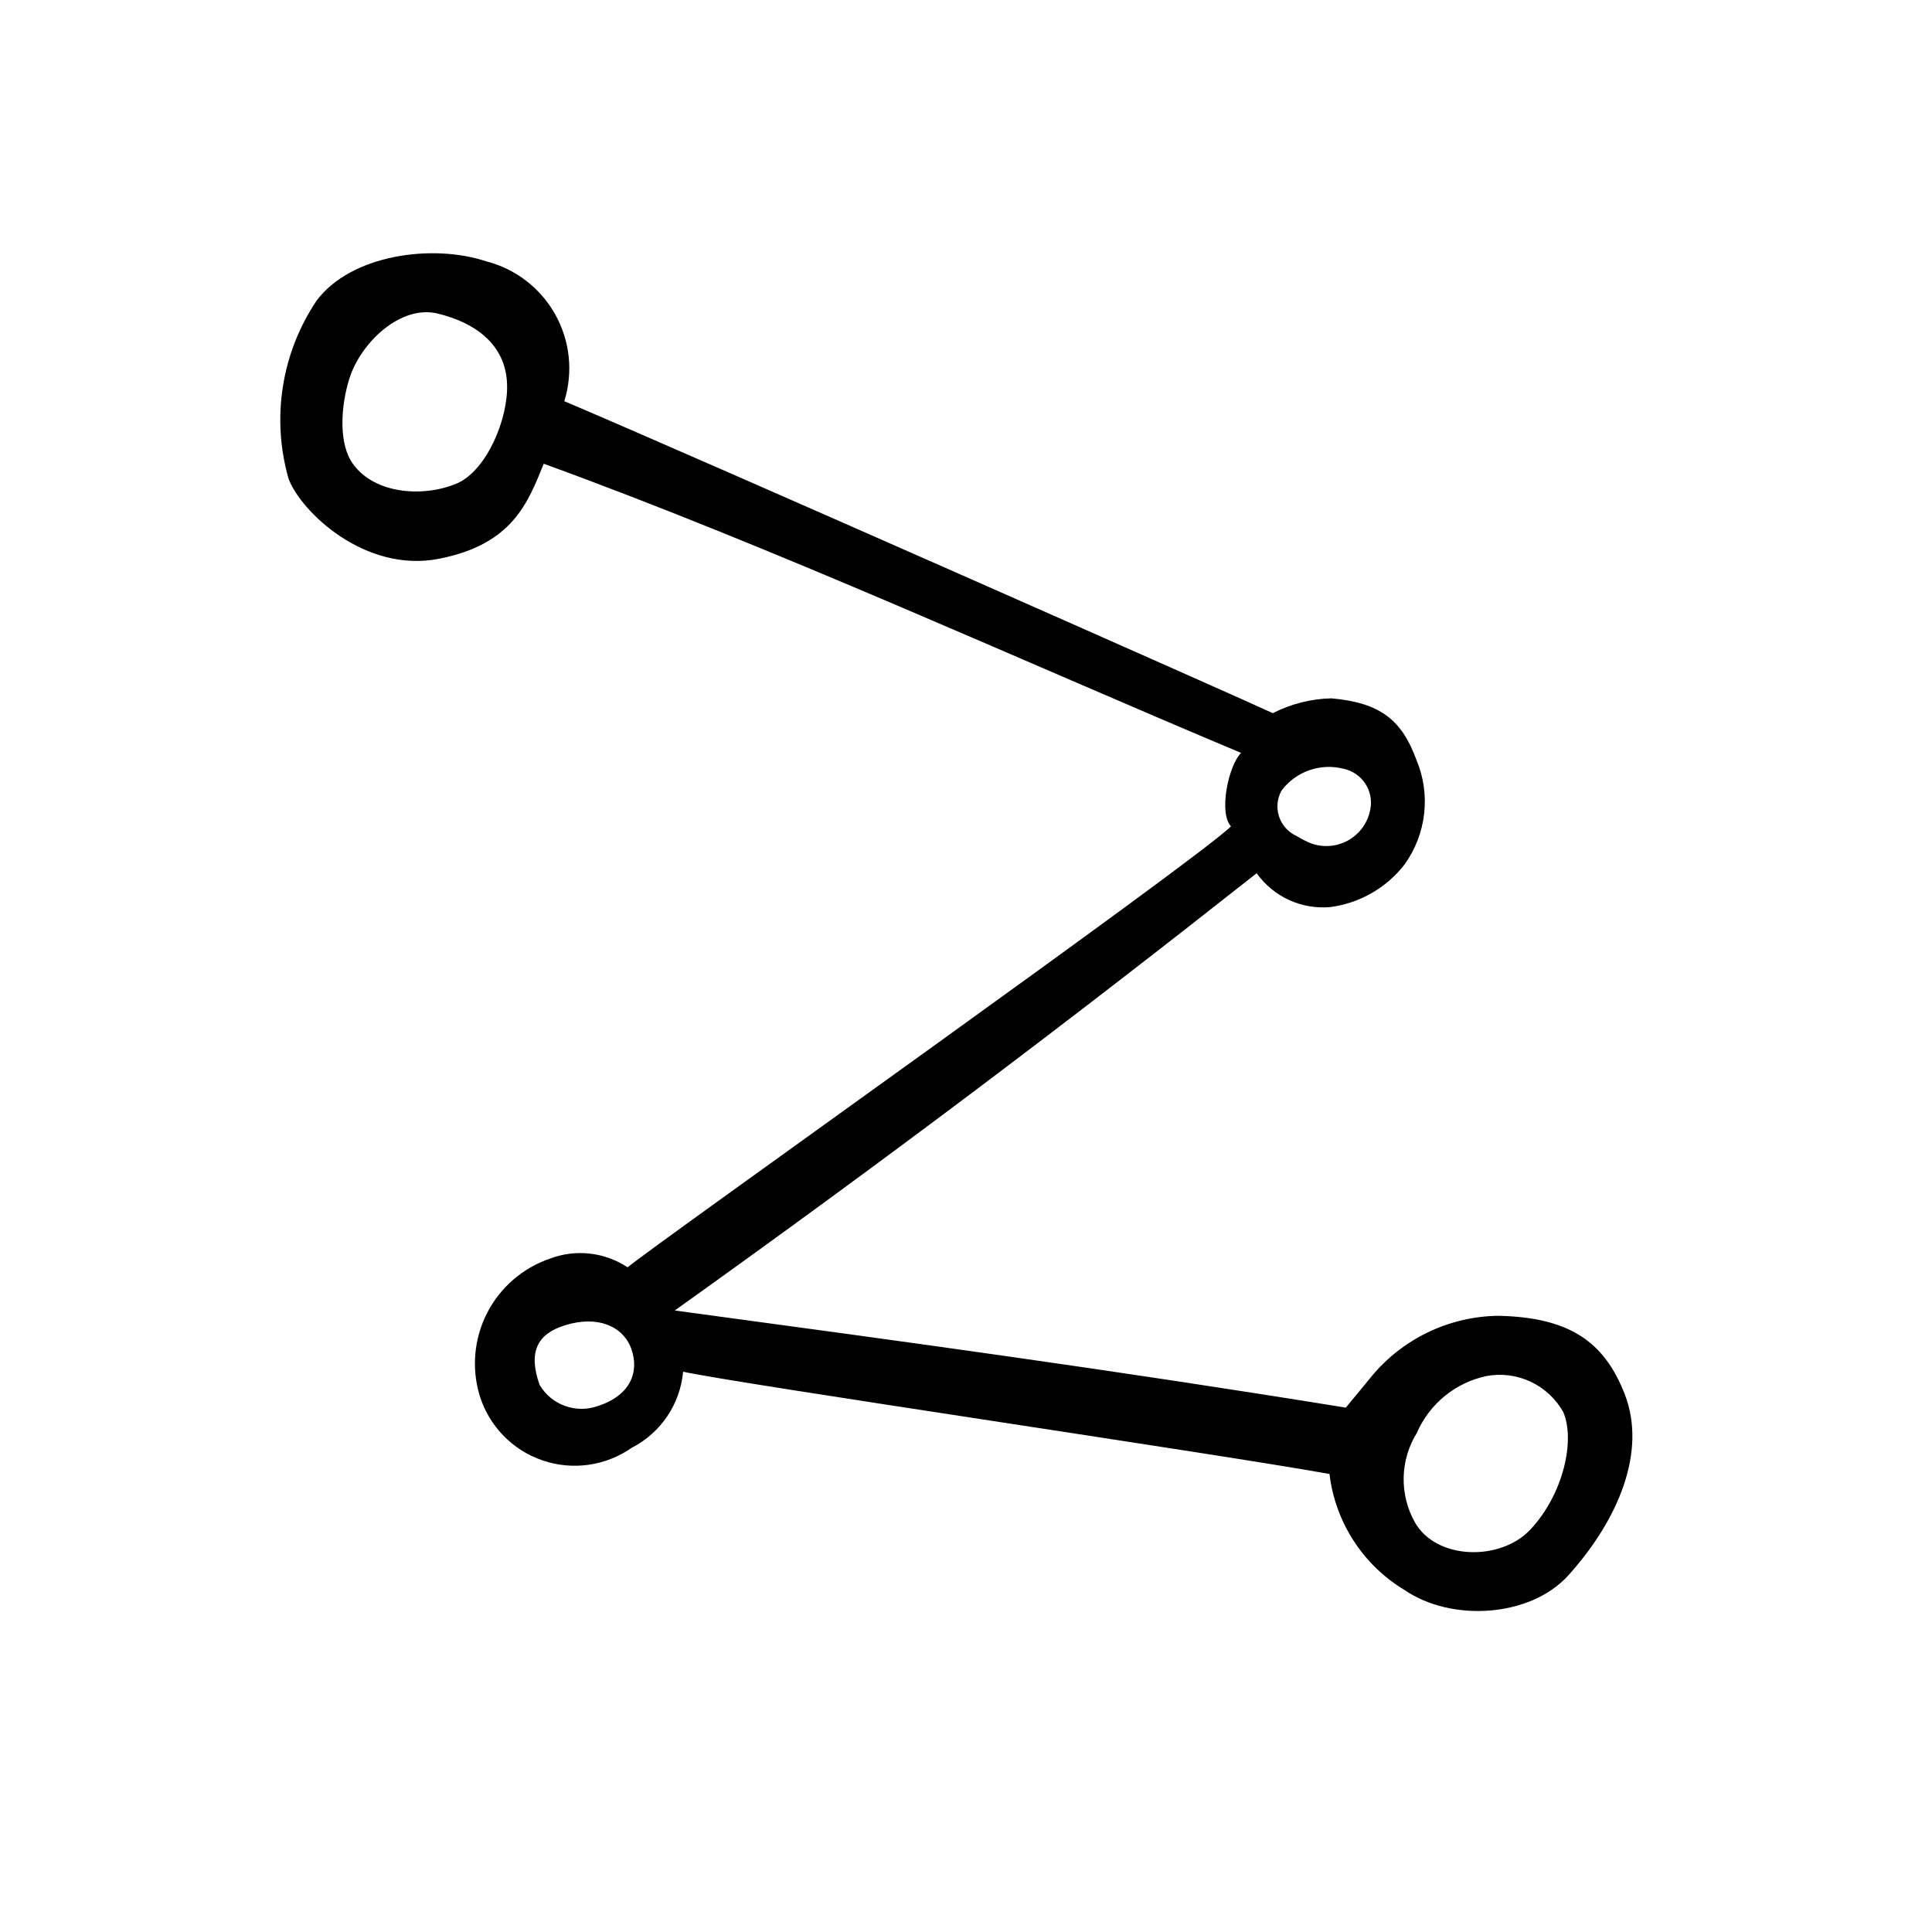 <?xml version="1.0" encoding="UTF-8"?>
<!-- Uploaded to: ICON Repo, www.svgrepo.com, Generator: ICON Repo Mixer Tools -->
<svg fill="#000000" width="800px" height="800px" version="1.1" viewBox="144 144 512 512" xmlns="http://www.w3.org/2000/svg">
 <path d="m477.03 375.41c-49.727 39.246-96.43 74.613-154.21 115.88 62.926 8.516 115.88 15.719 177.84 25.746 1.762-2.117 4.133-5.039 6.602-8.012h-0.004c8.297-10.18 20.676-16.156 33.809-16.324 18.992 0.402 28.164 6.953 33.555 20.906 5.793 15.113-1.715 33.199-15.113 48.012-10.078 10.984-30.883 12.293-43.328 3.727l-0.004 0.004c-11-6.633-18.324-17.973-19.848-30.73-30.23-5.441-157.14-23.98-171.3-27.105-0.777 8.605-5.91 16.211-13.602 20.152-6.898 4.836-15.695 6.082-23.664 3.352-7.973-2.727-14.156-9.105-16.641-17.156-2.211-7.289-1.5-15.152 1.977-21.93 3.477-6.777 9.453-11.938 16.664-14.395 6.824-2.574 14.473-1.711 20.555 2.316 6.699-5.691 151.7-108.47 159.91-116.88-3.324-3.426-0.707-16.121 2.672-19.445-58.242-24.438-123.59-54.363-184.8-76.633-4.231 10.328-8.211 21.363-27.809 25.191-19.598 3.828-36.527-12.496-39.801-21.16-4.625-16.074-1.914-33.367 7.406-47.258 9.168-12.242 30.781-15.113 44.891-10.43h-0.004c7.793 1.977 14.43 7.066 18.352 14.078 3.926 7.012 4.797 15.332 2.406 23.004 35.668 15.113 182.68 80.207 187.77 82.676 4.809-2.465 10.117-3.809 15.52-3.93 13.098 1.16 18.691 5.844 22.52 16.273 3.875 9.188 2.672 19.73-3.176 27.809-4.816 6.184-11.875 10.219-19.648 11.234-7.629 0.688-15.051-2.727-19.496-8.965zm60.859 133.26c-8.227 1.762-15.094 7.391-18.438 15.113-2.184 3.535-3.379 7.59-3.469 11.746-0.086 4.152 0.934 8.254 2.965 11.883 5.691 10.078 22.824 10.379 30.684 1.863 8.715-9.371 11.84-23.578 8.664-31.035-1.969-3.531-5-6.356-8.66-8.074-3.66-1.719-7.769-2.242-11.746-1.496zm-300.98-242.69c5.34 8.867 18.941 10.078 28.266 6.098 7.91-3.527 13.551-17.23 13.199-26.301-0.352-10.578-8.566-16.324-18.438-18.691-9.875-2.367-20.453 7.859-23.375 17.332-2.121 6.801-2.824 16.02 0.348 21.562zm56.832 229.23c-7.356 2.266-9.824 7.055-6.75 15.77h-0.004c3.125 5.332 9.59 7.695 15.418 5.641 8.766-2.82 11.035-9.117 8.918-15.113s-8.867-9.02-17.582-6.297zm196.94-128.02c3.332 1.484 7.16 1.348 10.375-0.363 3.219-1.711 5.469-4.812 6.102-8.402 0.934-4.883-2.195-9.621-7.055-10.68-3.008-0.785-6.176-0.656-9.109 0.367-2.934 1.023-5.496 2.894-7.363 5.375-1.176 2.102-1.422 4.594-0.676 6.883 0.746 2.285 2.418 4.156 4.606 5.16 1.008 0.613 2.051 1.168 3.121 1.66z"/>
</svg>